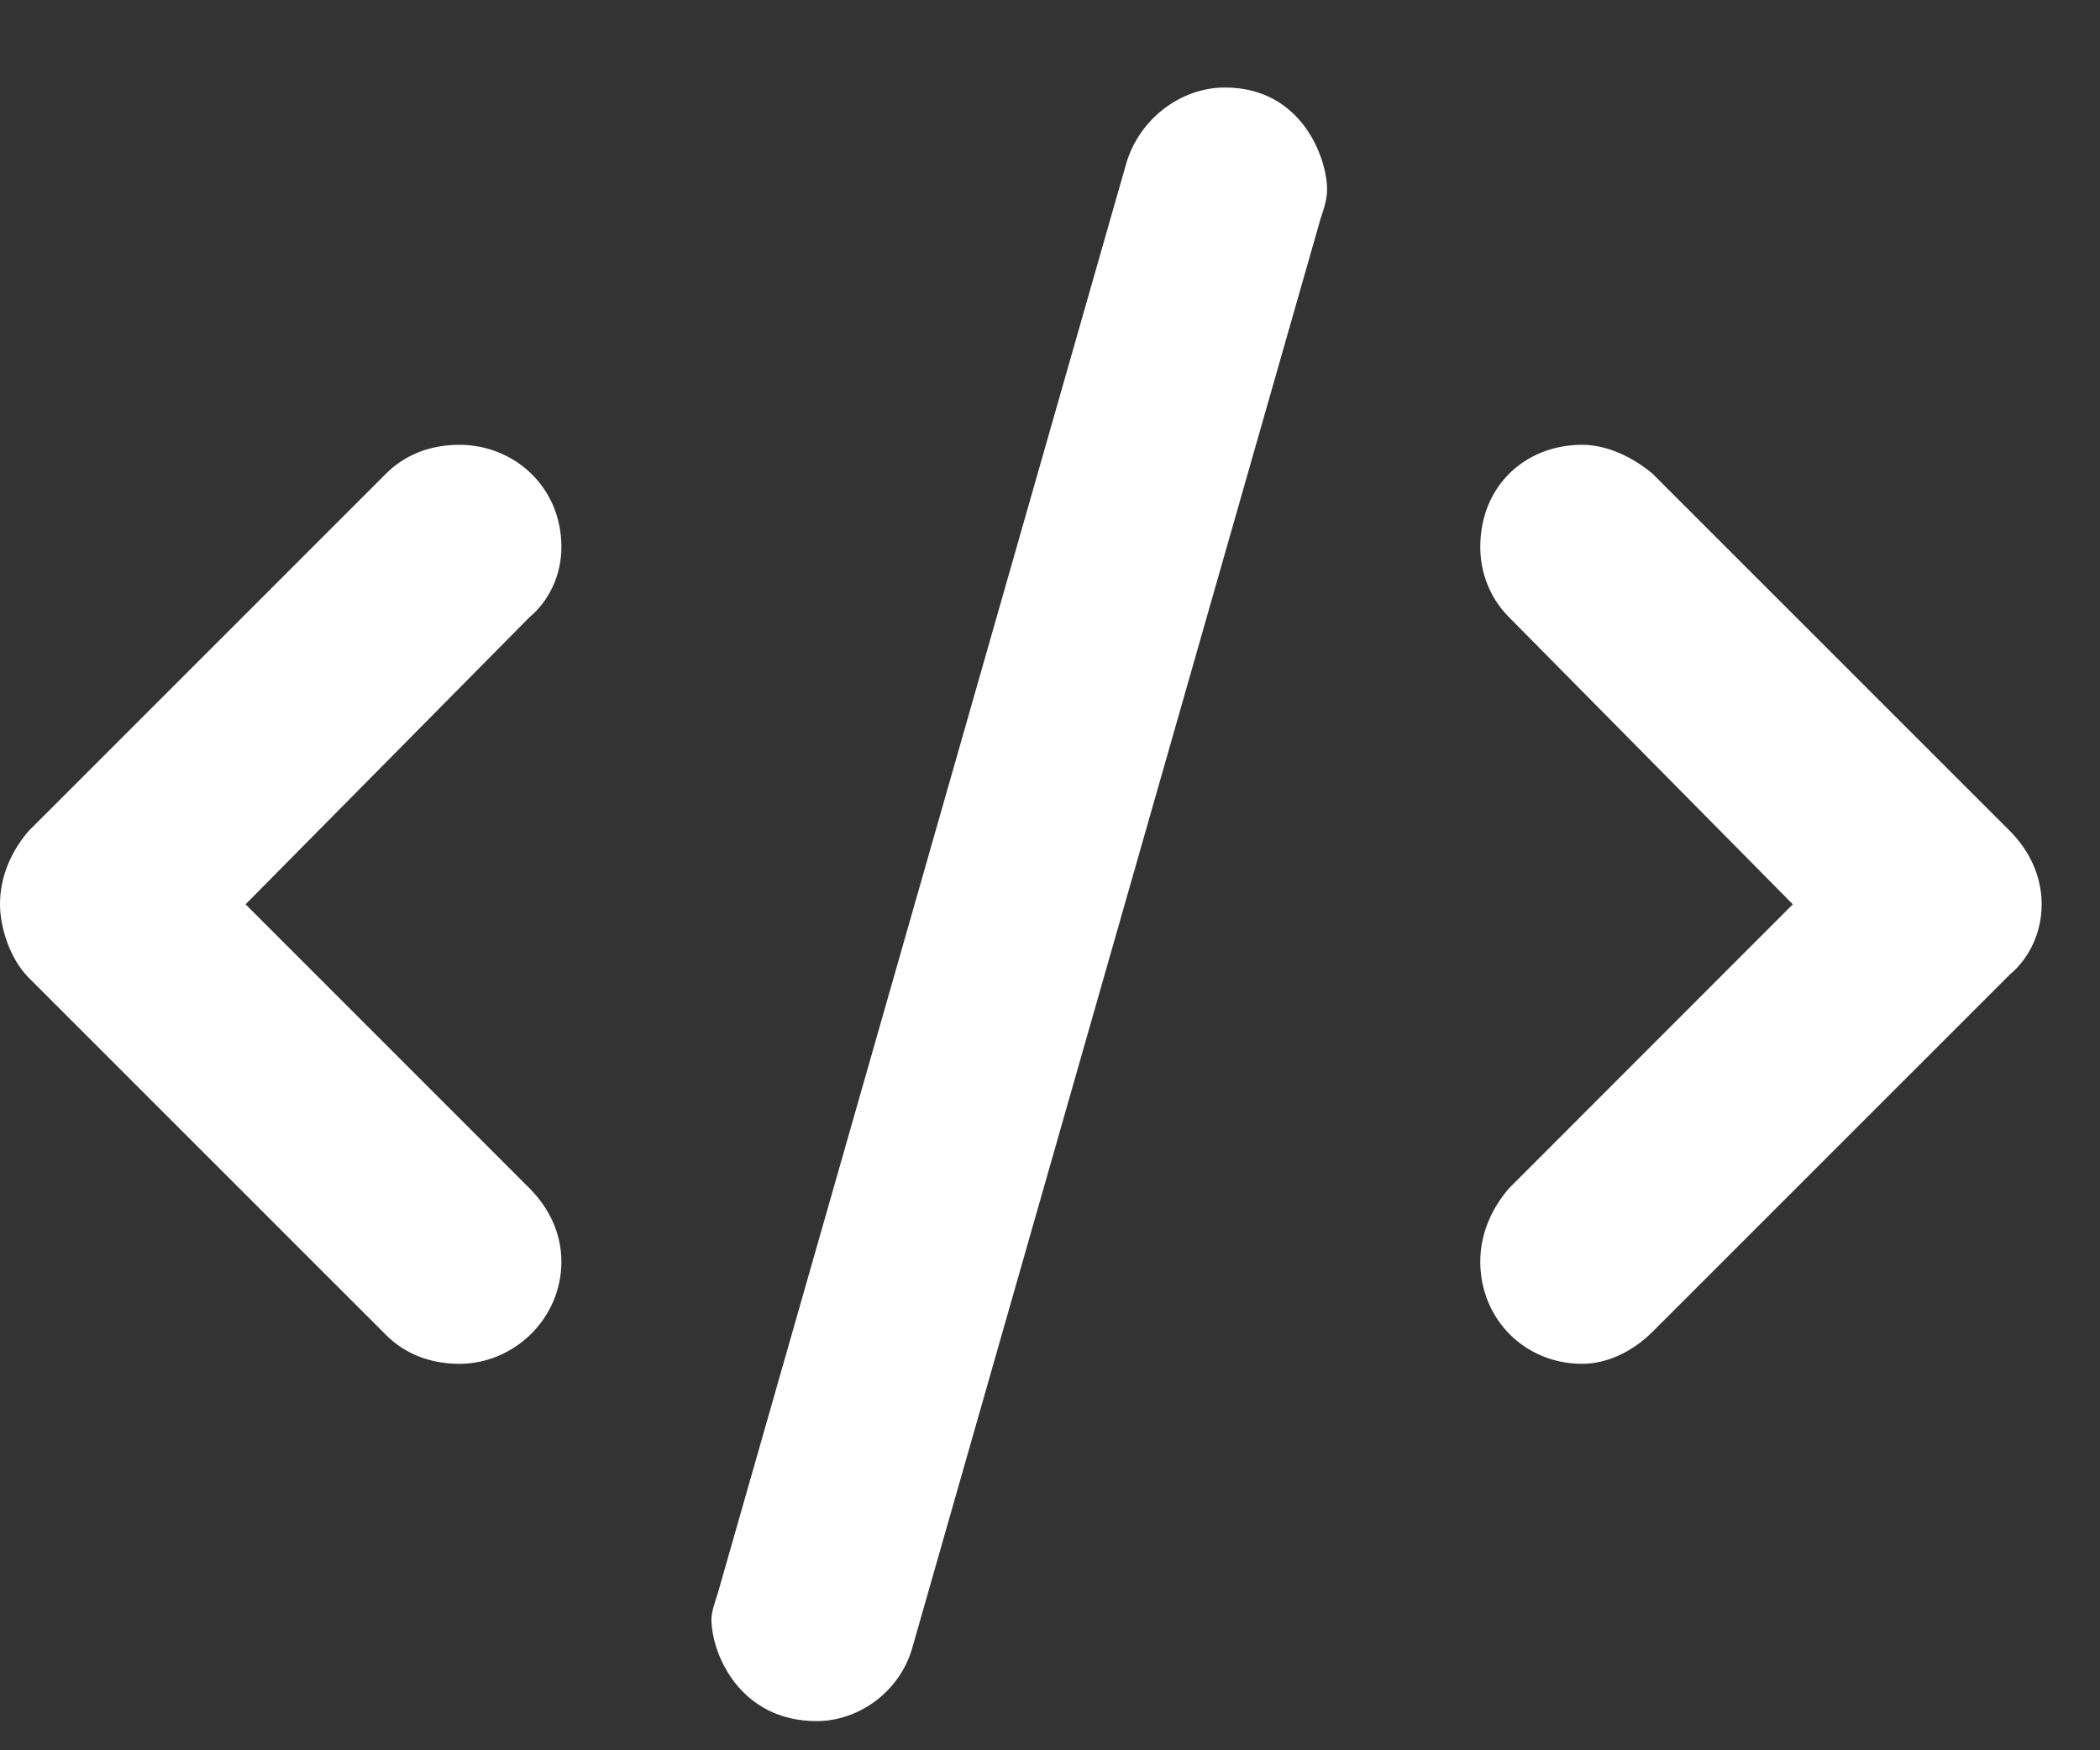 <svg width="18" height="15" viewBox="0 0 18 15" fill="none" xmlns="http://www.w3.org/2000/svg">
<rect x="0" y="0" width="18" height="15" fill="#333333" stroke="none"/>
<path d="M11.375 1.625C11.375 1.707 11.348 1.789 11.32 1.871L7.82 14.121C7.711 14.504 7.355 14.75 7 14.75C6.344 14.75 6.098 14.176 6.098 13.875C6.098 13.82 6.125 13.738 6.152 13.656L9.652 1.406C9.762 1.023 10.117 0.75 10.5 0.75C11.156 0.75 11.375 1.352 11.375 1.625ZM4.812 4.688C4.812 4.934 4.703 5.152 4.539 5.289L2.105 7.75L4.539 10.184C4.703 10.348 4.812 10.566 4.812 10.812C4.812 11.305 4.402 11.688 3.938 11.688C3.691 11.688 3.473 11.605 3.309 11.441L0.246 8.379C0.082 8.215 0 7.941 0 7.75C0 7.531 0.082 7.312 0.246 7.121L3.309 4.059C3.473 3.895 3.691 3.812 3.938 3.812C4.402 3.812 4.812 4.168 4.812 4.688ZM17.5 7.75C17.5 7.996 17.391 8.215 17.227 8.352L14.164 11.414C14 11.578 13.781 11.688 13.562 11.688C13.07 11.688 12.688 11.305 12.688 10.812C12.688 10.594 12.77 10.375 12.934 10.184L15.367 7.75L12.934 5.289C12.77 5.125 12.688 4.906 12.688 4.688C12.688 4.168 13.07 3.812 13.562 3.812C13.781 3.812 14 3.922 14.164 4.059L17.227 7.121C17.391 7.285 17.5 7.504 17.5 7.75Z" fill="white"/>
</svg>
